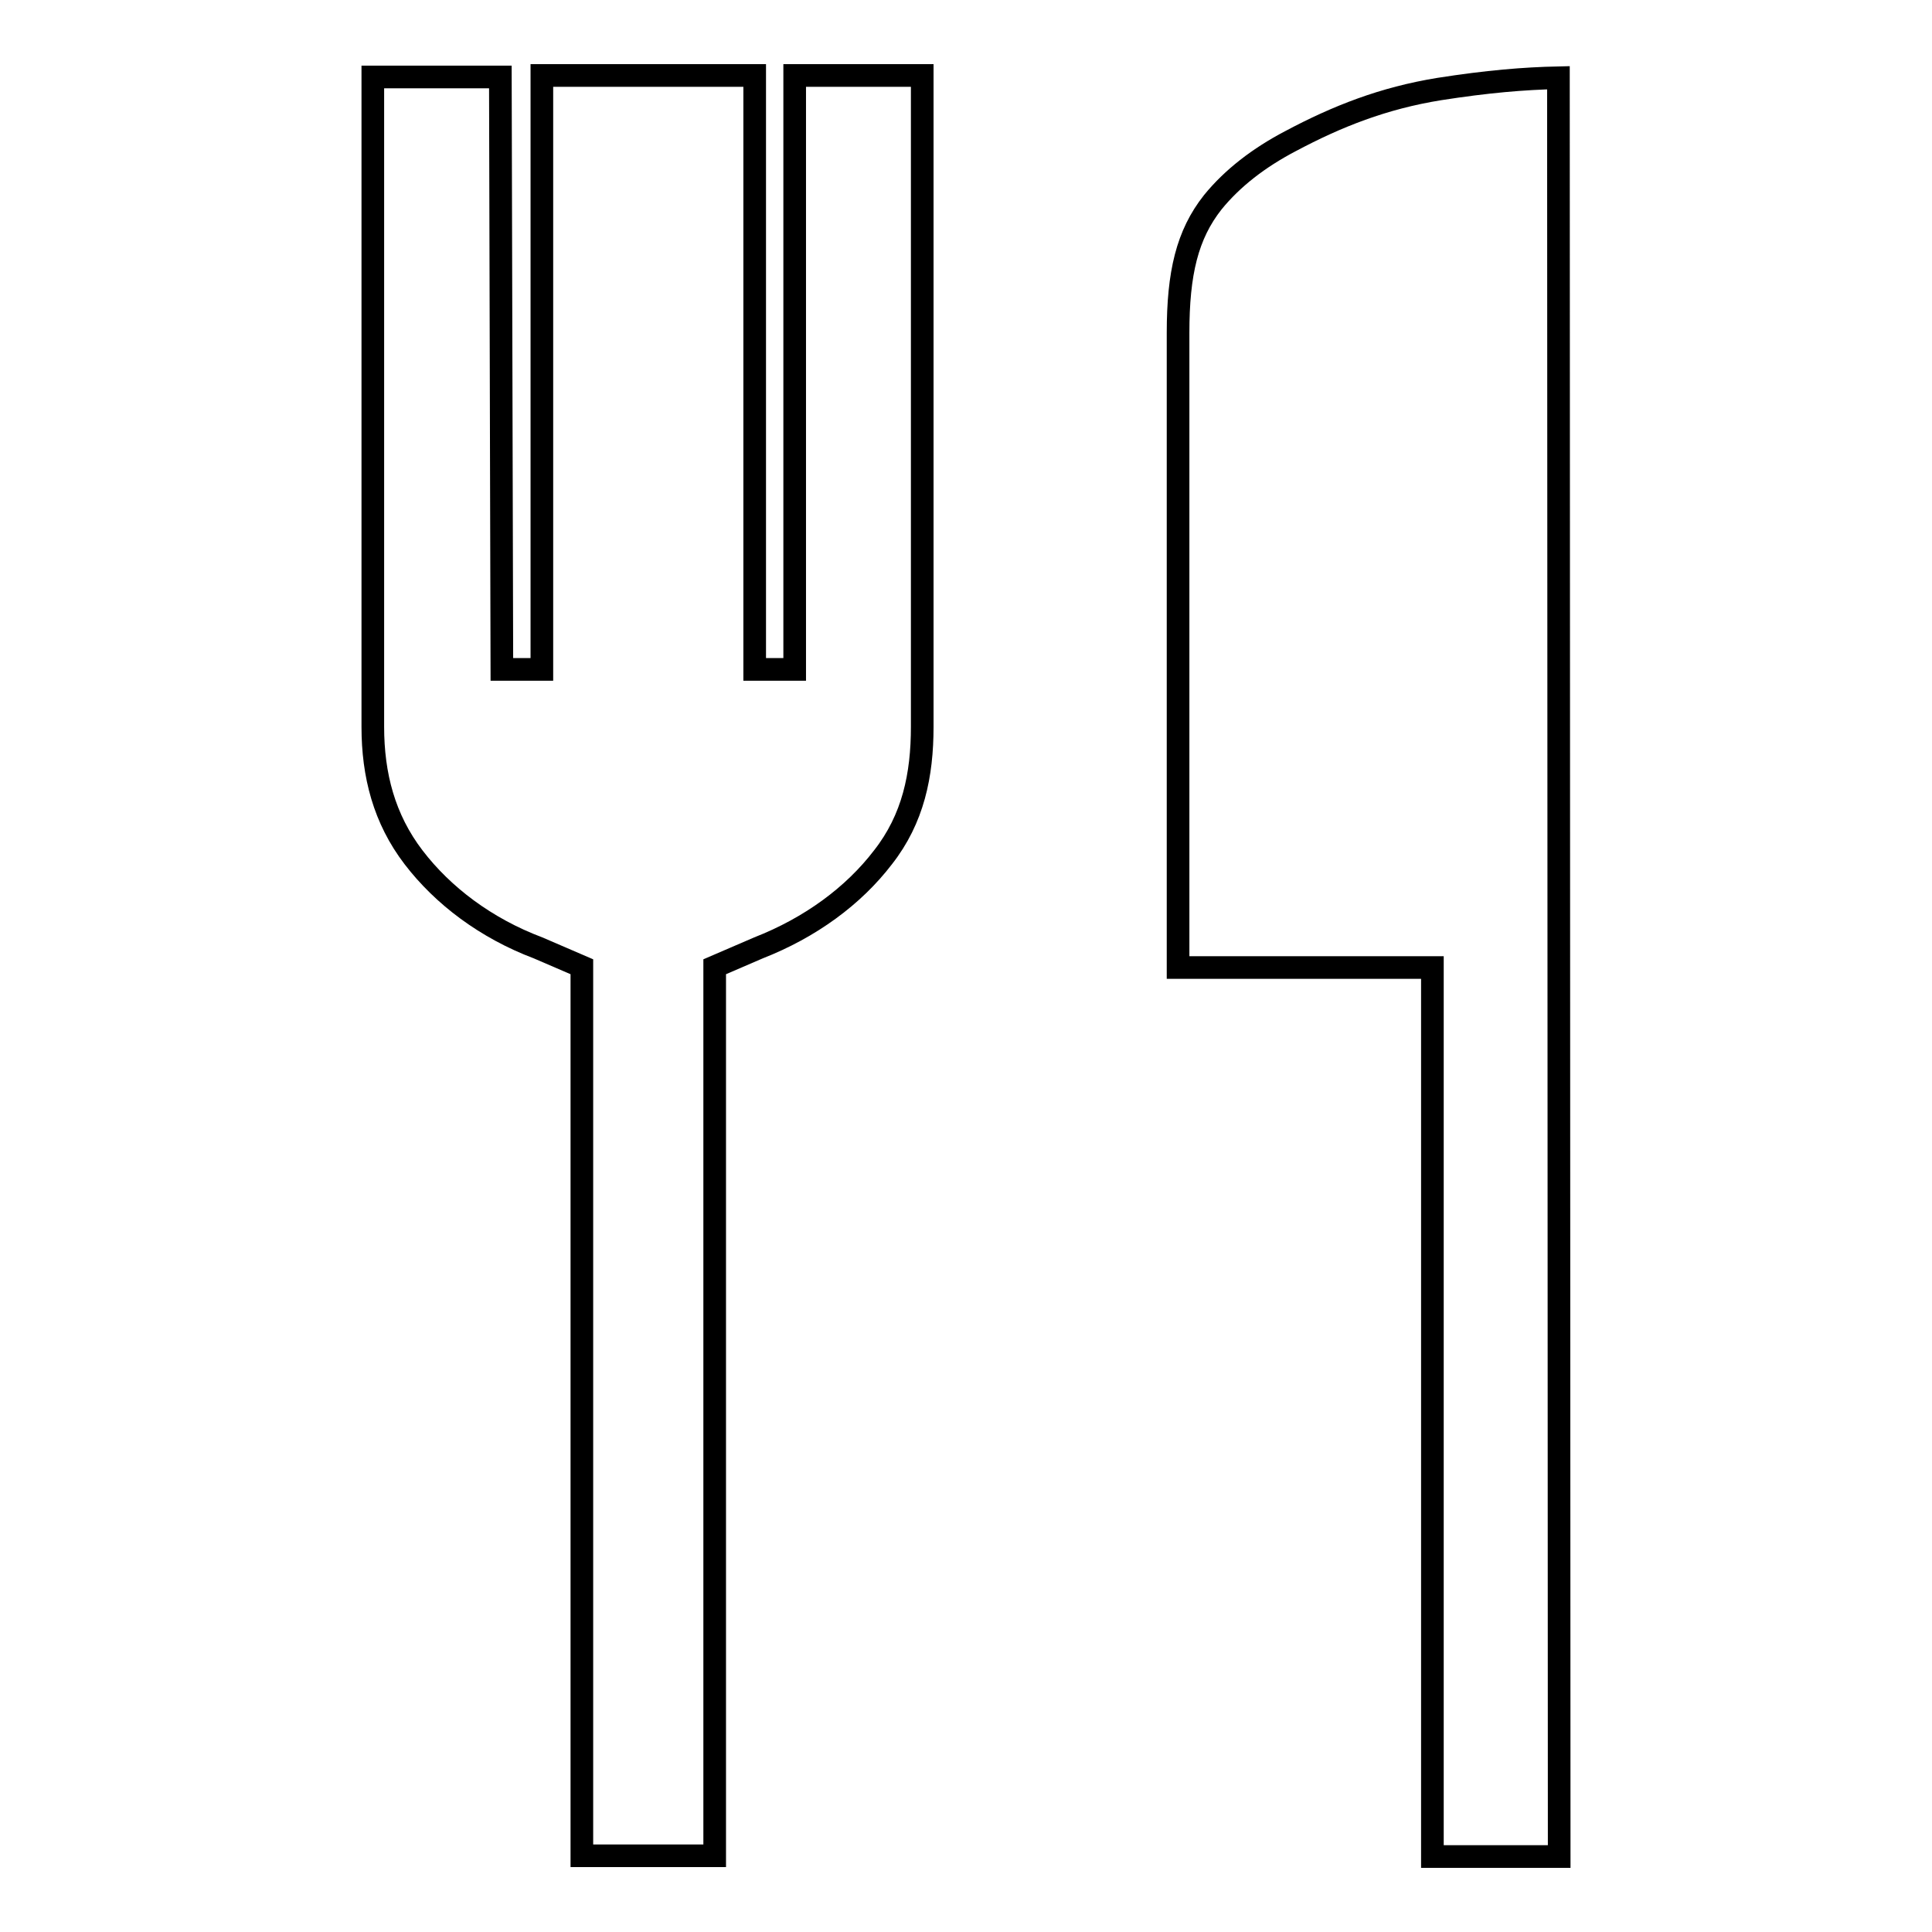 <?xml version="1.0" encoding="utf-8"?>
<!-- Svg Vector Icons : http://www.onlinewebfonts.com/icon -->
<!DOCTYPE svg PUBLIC "-//W3C//DTD SVG 1.1//EN" "http://www.w3.org/Graphics/SVG/1.1/DTD/svg11.dtd">
<svg version="1.1" xmlns="http://www.w3.org/2000/svg" xmlns:xlink="http://www.w3.org/1999/xlink" x="0px" y="0px" viewBox="0 0 256 256" enable-background="new 0 0 256 256" xml:space="preserve">
<g><g><path stroke-width="3" fill-opacity="0" stroke="#000000"  d="M49.4,10.2l16.9,0l0.2,78.5h5.3V10l28.2,0v78.7h5.3V10l16.9,0v86.3c0,6.4-1.2,12.2-5.2,17.3c-3.9,5.1-9.6,9.3-16.5,12l-5.8,2.5v117.8H77.1V128.1l-5.8-2.5c-6.9-2.6-12.6-6.9-16.5-12c-3.9-5.1-5.4-10.9-5.4-17.3V10.2z"/><path stroke-width="3" fill-opacity="0" stroke="#000000"  d="M206.6,246l-16.8,0l0-117.8l-33.7,0c0-14.5,0-49.7,0-84.1c0-7.9,1.2-13,4.6-17.3c2.6-3.2,6.1-5.9,10.3-8.1c6.2-3.3,12.3-5.7,19.7-6.9c6.4-1,11.2-1.4,15.8-1.5L206.6,246L206.6,246L206.6,246z"/></g></g>
</svg>